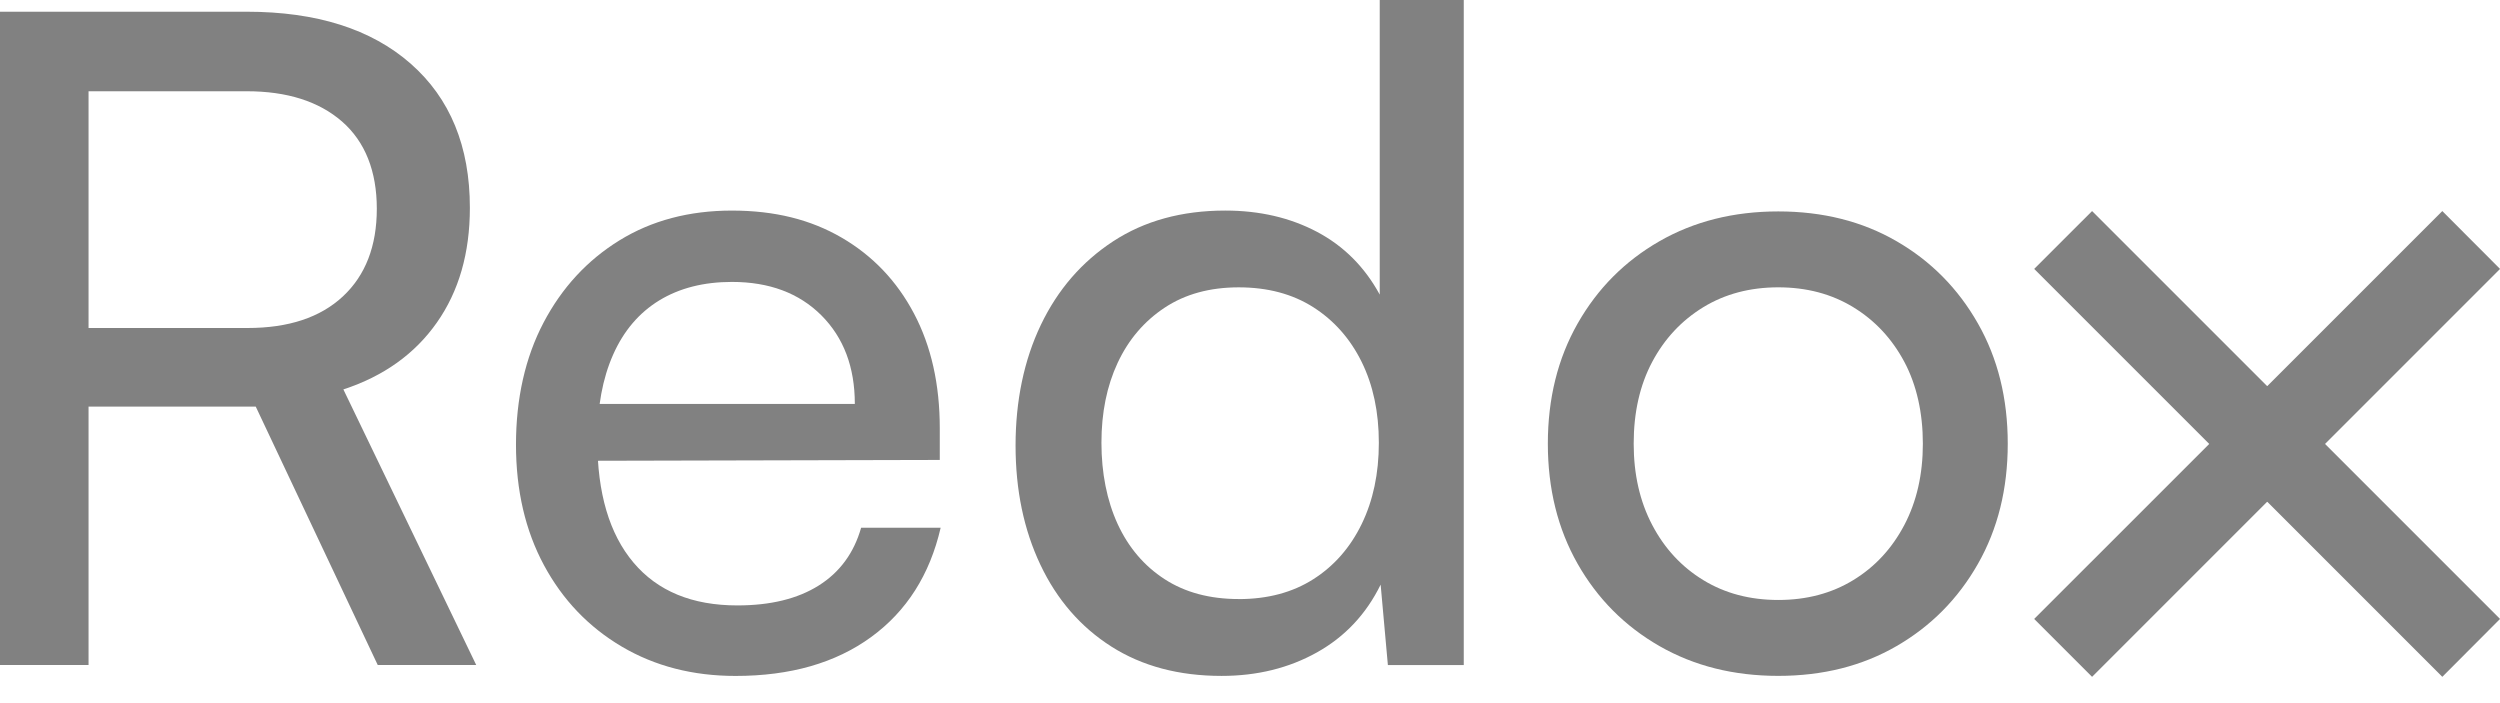 <svg xmlns="http://www.w3.org/2000/svg" width="160" height="45" viewBox="0 0 160 45" fill="none"><g clip-path="url(#clip0_17049_7741)"><path d="M5.667 42.562H0V0.75H15.788C20.261 0.75 23.758 1.859 26.283 4.074C28.808 6.292 30.072 9.367 30.072 13.298C30.072 16.189 29.369 18.638 27.961 20.642C26.553 22.649 24.558 24.075 21.976 24.923L30.478 42.56H24.175L16.367 26.021H5.667V42.56V42.562ZM5.667 5.84V20.992H15.845C18.466 20.992 20.499 20.318 21.947 18.969C23.392 17.62 24.116 15.749 24.116 13.358C24.116 10.967 23.373 9.07 21.89 7.777C20.405 6.486 18.372 5.84 15.788 5.84H5.667Z" fill="#818181"></path><path d="M47.077 43.26C44.339 43.26 41.91 42.632 39.791 41.381C37.67 40.128 36.011 38.394 34.816 36.176C33.622 33.959 33.023 31.386 33.023 28.455C33.023 25.524 33.611 22.884 34.787 20.648C35.963 18.411 37.582 16.656 39.645 15.384C41.707 14.113 44.107 13.477 46.845 13.477C49.583 13.477 51.885 14.054 53.87 15.211C55.855 16.368 57.399 17.987 58.497 20.068C59.596 22.15 60.146 24.599 60.146 27.413V29.436L35.914 29.495L36.03 25.851H54.709C54.709 23.499 53.995 21.61 52.569 20.183C51.142 18.757 49.234 18.043 46.845 18.043C45.033 18.043 43.481 18.439 42.188 19.229C40.898 20.02 39.912 21.177 39.239 22.7C38.563 24.223 38.228 26.045 38.228 28.164C38.228 31.557 38.998 34.17 40.54 36.001C42.082 37.833 44.299 38.747 47.19 38.747C49.309 38.747 51.046 38.323 52.395 37.475C53.744 36.628 54.65 35.394 55.112 33.775H60.202C59.508 36.781 58.025 39.116 55.751 40.773C53.474 42.431 50.583 43.26 47.075 43.26H47.077Z" fill="#818181"></path><path d="M78.18 43.258C75.441 43.258 73.092 42.63 71.126 41.379C69.159 40.126 67.645 38.381 66.586 36.145C65.525 33.909 64.996 31.365 64.996 28.511C64.996 25.658 65.536 23.047 66.615 20.792C67.695 18.537 69.237 16.755 71.243 15.443C73.247 14.133 75.638 13.476 78.414 13.476C80.613 13.476 82.569 13.93 84.284 14.836C85.999 15.742 87.338 17.083 88.303 18.855V0H93.681V42.563H88.824L88.361 37.417C87.434 39.306 86.077 40.751 84.284 41.754C82.491 42.756 80.458 43.258 78.182 43.258H78.18ZM79.28 38.342C81.129 38.342 82.721 37.917 84.052 37.069C85.382 36.222 86.412 35.047 87.146 33.542C87.878 32.038 88.246 30.304 88.246 28.338C88.246 26.371 87.878 24.648 87.146 23.162C86.414 21.679 85.382 20.512 84.052 19.662C82.721 18.815 81.131 18.39 79.28 18.39C77.429 18.39 75.847 18.823 74.537 19.692C73.226 20.56 72.224 21.735 71.531 23.219C70.837 24.704 70.492 26.409 70.492 28.336C70.492 30.262 70.839 32.036 71.531 33.54C72.226 35.044 73.228 36.22 74.537 37.068C75.847 37.917 77.429 38.339 79.28 38.339V38.342Z" fill="#818181"></path><path d="M99.062 28.395C99.062 25.503 99.699 22.939 100.97 20.703C102.242 18.466 103.987 16.711 106.204 15.439C108.422 14.167 110.955 13.531 113.809 13.531C116.663 13.531 119.187 14.167 121.383 15.439C123.582 16.711 125.317 18.466 126.588 20.703C127.861 22.939 128.496 25.501 128.496 28.395C128.496 31.288 127.861 33.85 126.588 36.087C125.317 38.323 123.582 40.076 121.383 41.348C119.187 42.62 116.66 43.256 113.809 43.256C110.957 43.256 108.42 42.62 106.204 41.348C103.987 40.076 102.242 38.321 100.97 36.087C99.699 33.85 99.062 31.286 99.062 28.395ZM104.556 28.395C104.556 30.361 104.951 32.095 105.742 33.599C106.531 35.103 107.621 36.279 109.01 37.127C110.399 37.976 111.997 38.398 113.811 38.398C115.624 38.398 117.223 37.974 118.61 37.127C119.999 36.279 121.087 35.103 121.878 33.599C122.668 32.095 123.063 30.361 123.063 28.395C123.063 26.428 122.668 24.646 121.878 23.16C121.087 21.677 119.999 20.51 118.61 19.661C117.223 18.813 115.623 18.389 113.811 18.389C111.999 18.389 110.399 18.813 109.01 19.661C107.623 20.51 106.531 21.675 105.742 23.16C104.951 24.646 104.556 26.39 104.556 28.395Z" fill="#818181"></path><path d="M145.101 32.114L160.002 17.211L156.308 13.508L145.101 24.715L133.893 13.508L130.188 17.211L141.397 28.419L145.101 32.114Z" fill="#818181"></path><path d="M145.101 24.711L160.002 39.612L156.308 43.317L145.101 32.108L133.893 43.317L130.188 39.612L141.397 28.405L145.101 24.711Z" fill="#818181"></path></g><defs><clipPath id="clip0_17049_7741"><rect width="160" height="44.235" fill="white"></rect></clipPath></defs></svg>